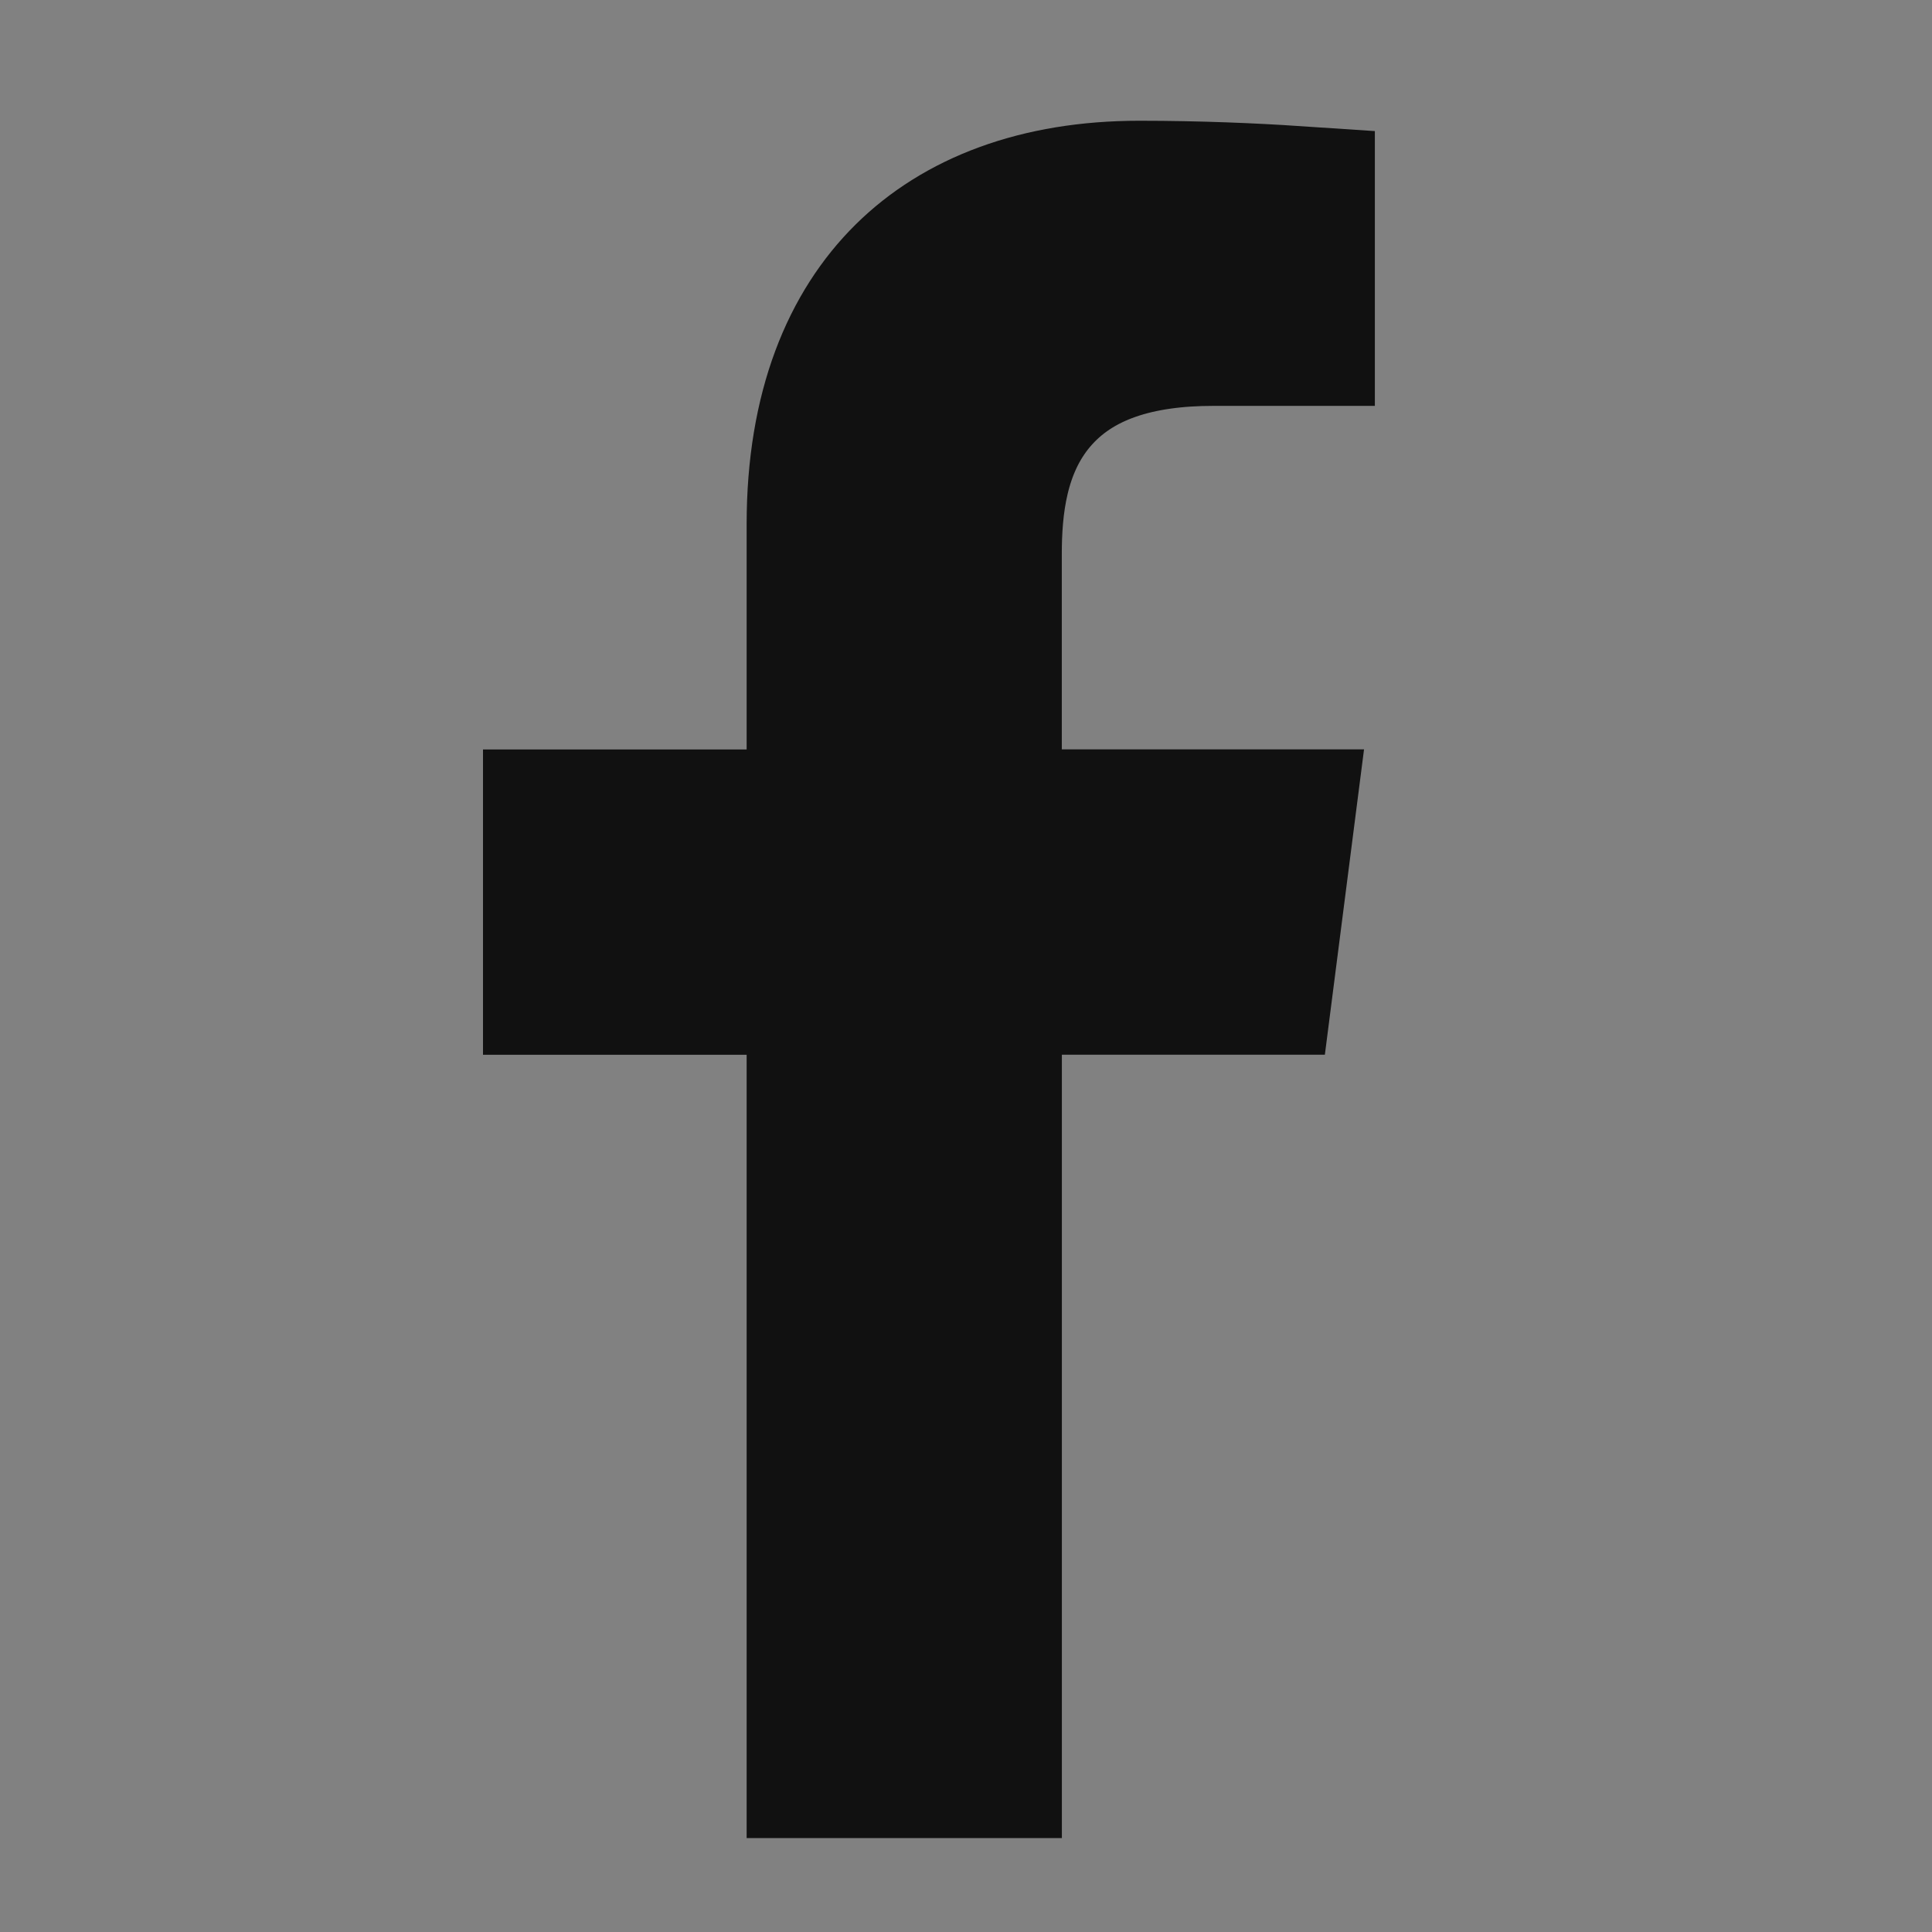 <svg width="24" height="24" fill="none" xmlns="http://www.w3.org/2000/svg"><rect width="100%" height="100%" fill="#808080" stroke="none"/><path fill="#fff" fill-opacity=".01" style="mix-blend-mode:multiply" d="M0 0h24v24H0z"/><path d="M13.191 12.102h-1v9.731h-1.916v-9.73H7V10.31h3.275V6.513c0-1.416.428-2.391 1.056-3.012.631-.625 1.577-1.001 2.822-1.001.737 0 1.415.03 1.926.064v1.478H15.07s0 0 0 0c-.921 0-1.749.218-2.296.867-.514.612-.584 1.388-.584 1.98v3.42h3.618l-.23 1.793H13.19z" fill="#111" stroke="#111" stroke-width="2"/></svg>